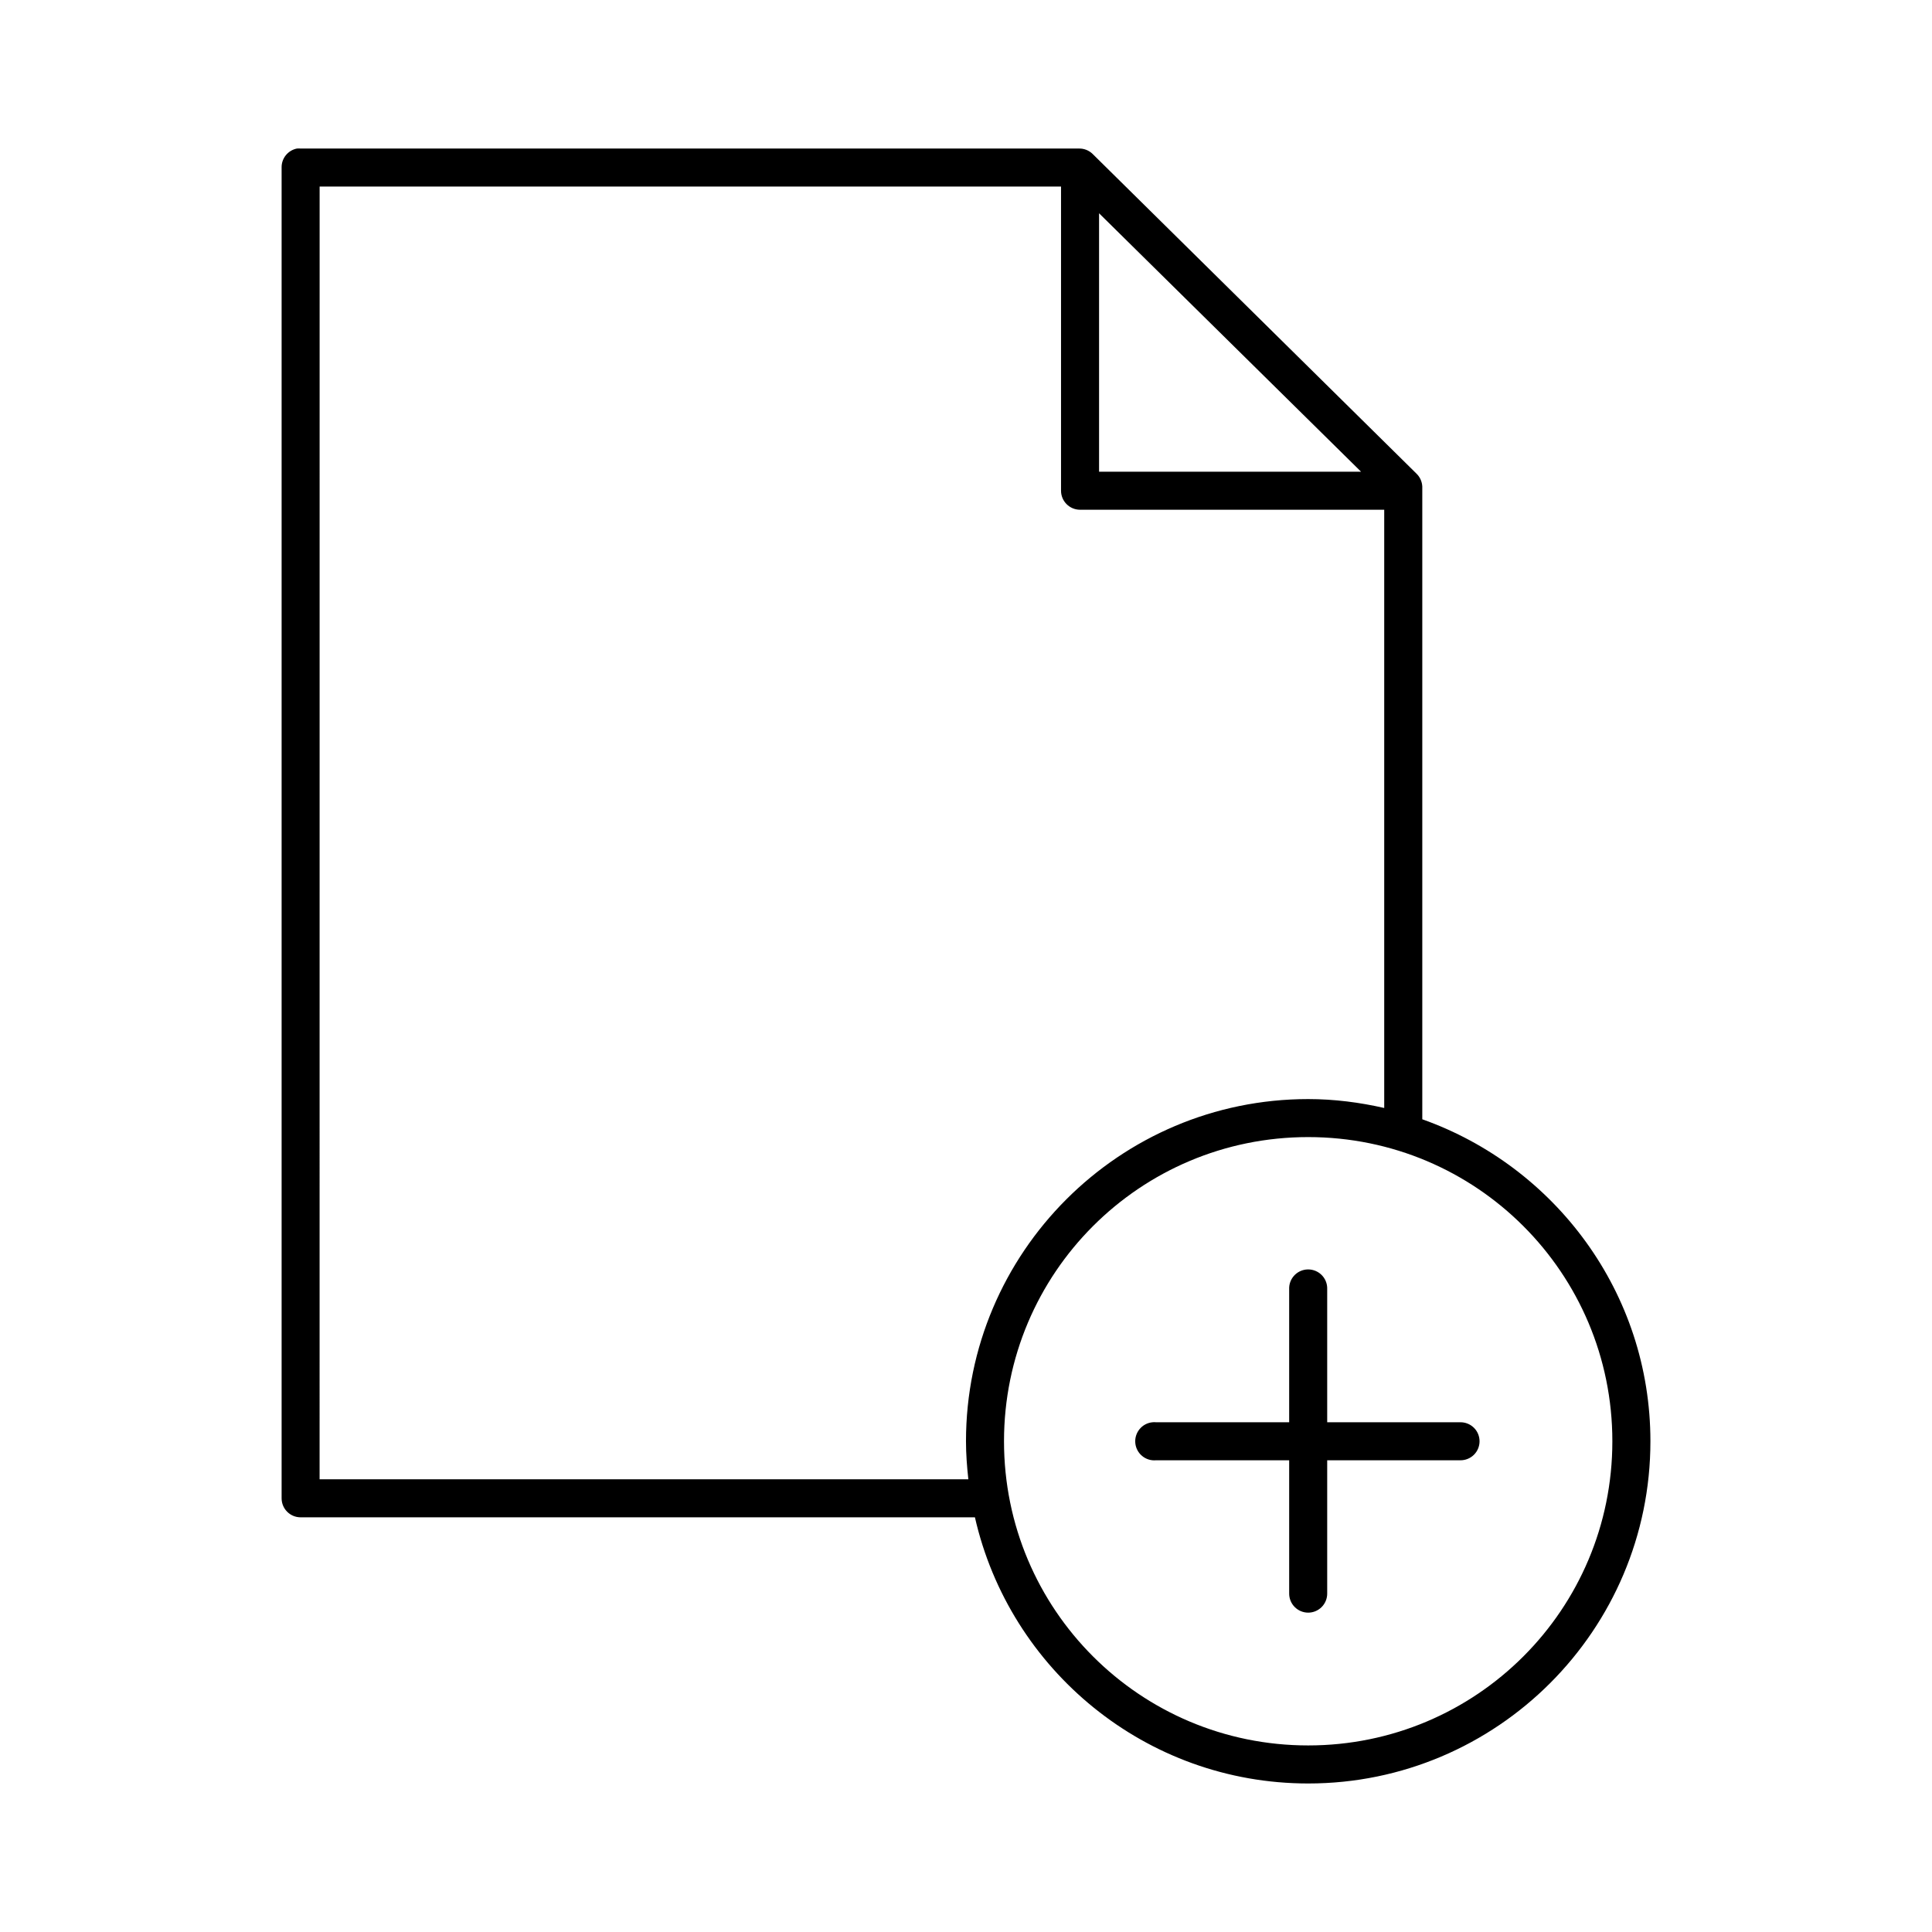 <?xml version="1.0" encoding="UTF-8"?>
<!-- Uploaded to: SVG Repo, www.svgrepo.com, Generator: SVG Repo Mixer Tools -->
<svg fill="#000000" width="800px" height="800px" version="1.1" viewBox="144 144 512 512" xmlns="http://www.w3.org/2000/svg">
 <path d="m222.72 183.36c-2.406 0.461-4.137 2.586-4.09 5.039v352.67c0 2.781 2.254 5.035 5.035 5.035h178.7c9.18 40.355 45.223 70.535 88.324 70.535 50.023 0 90.688-40.66 90.688-90.688 0-39.402-25.297-72.844-60.457-85.332v-167.67c-0.055-1.316-0.617-2.559-1.574-3.465l-85.805-84.703c-0.969-0.938-2.273-1.449-3.621-1.418h-206.25c-0.312-0.027-0.629-0.027-0.945 0zm5.984 10.078h196.48v80.609c0 2.781 2.258 5.035 5.039 5.039h80.609v158.54c-6.492-1.477-13.219-2.359-20.152-2.359-50.023 0-90.684 40.66-90.684 90.684 0 3.402 0.262 6.773 0.629 10.078h-171.93zm206.56 7.082 69.43 68.488h-69.43zm55.418 244.82c44.578 0 80.609 36.031 80.609 80.609 0 44.582-36.031 80.609-80.609 80.609s-80.609-36.027-80.609-80.609c0-44.578 36.031-80.609 80.609-80.609zm-0.629 35.109c-2.594 0.328-4.512 2.582-4.41 5.195v35.27h-35.266c-0.312-0.031-0.629-0.031-0.945 0-2.781 0.258-4.824 2.727-4.566 5.508 0.262 2.785 2.731 4.828 5.512 4.566h35.266v35.266c-0.016 1.352 0.504 2.648 1.453 3.609 0.945 0.961 2.238 1.504 3.586 1.504s2.641-0.543 3.59-1.504c0.945-0.961 1.469-2.258 1.449-3.609v-35.266h35.266c1.348 0.02 2.648-0.504 3.609-1.449 0.961-0.945 1.5-2.238 1.5-3.59 0-1.348-0.539-2.641-1.5-3.586-0.961-0.945-2.262-1.469-3.609-1.449h-35.266v-35.27c0.059-1.477-0.539-2.91-1.629-3.91-1.094-1-2.57-1.469-4.039-1.285z"/>
</svg>